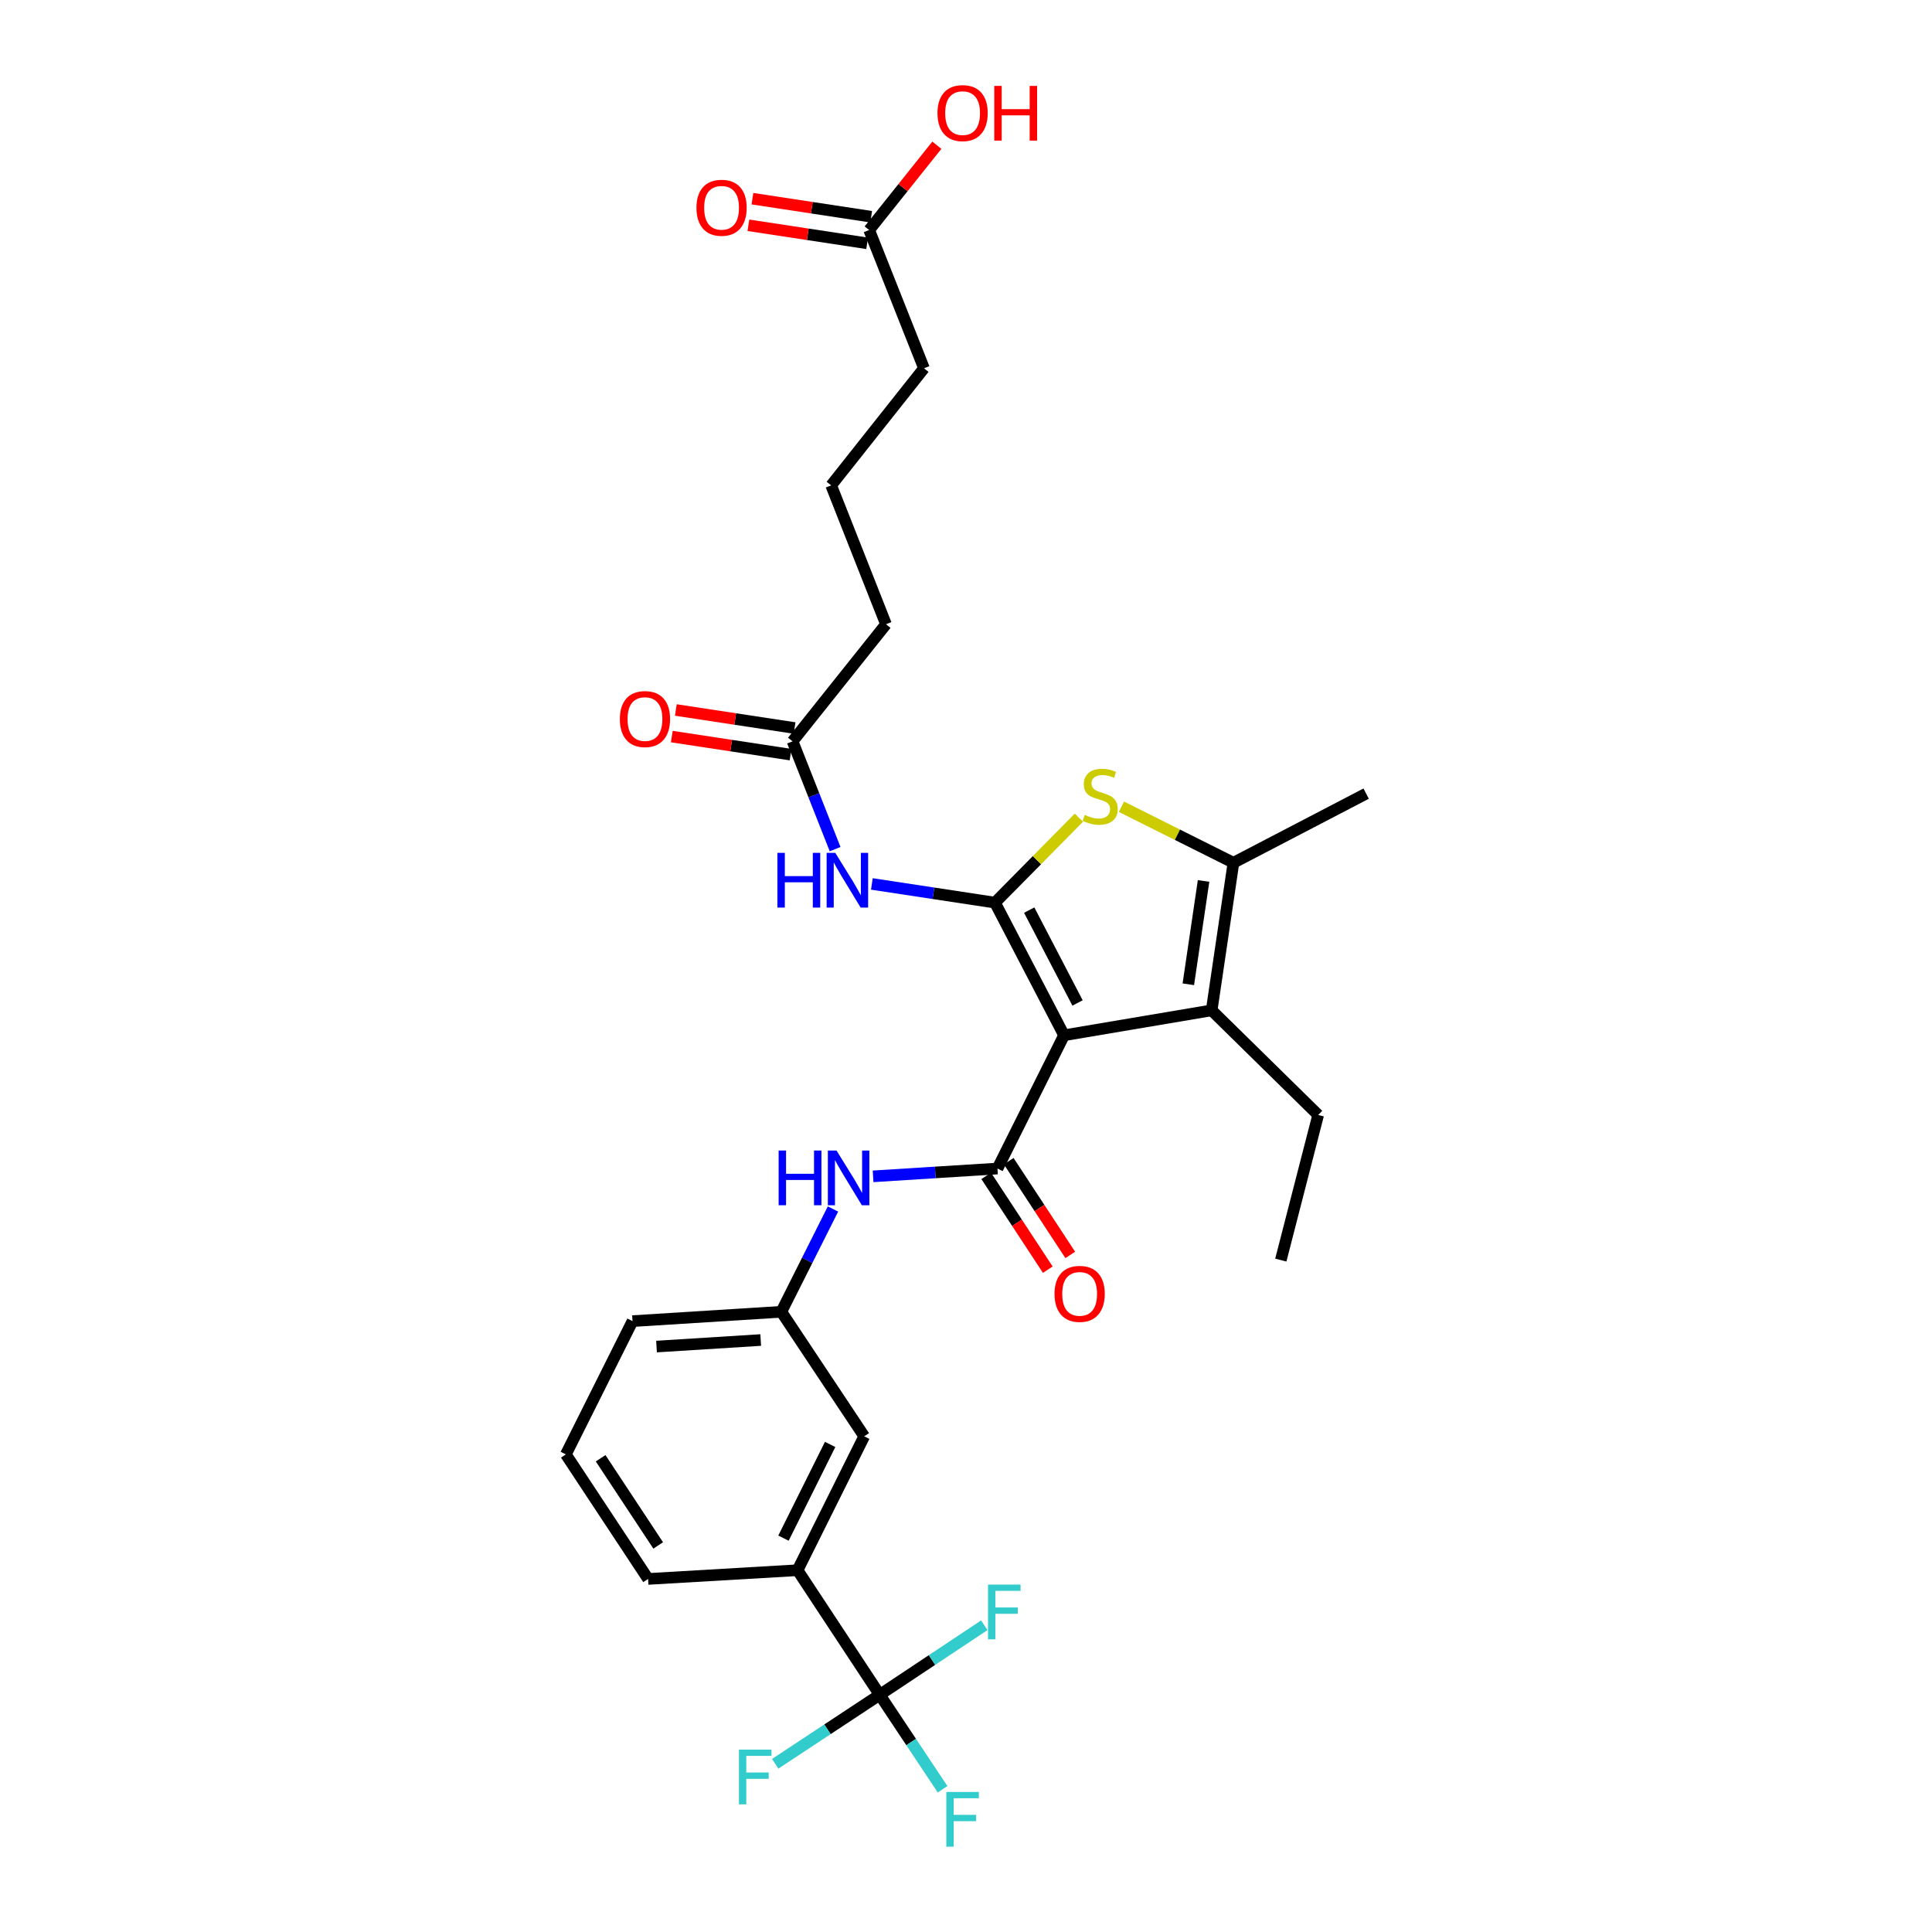 <?xml version='1.0' encoding='iso-8859-1'?>
<svg version='1.1' baseProfile='full'
              xmlns='http://www.w3.org/2000/svg'
                      xmlns:rdkit='http://www.rdkit.org/xml'
                      xmlns:xlink='http://www.w3.org/1999/xlink'
                  xml:space='preserve'
width='1000px' height='1000px' viewBox='0 0 1000 1000'>
<!-- END OF HEADER -->
<rect style='opacity:1.0;fill:#FFFFFF;stroke:none' width='1000' height='1000' x='0' y='0'> </rect>
<path class='bond-0' d='M 550.755,535.855 L 515.003,467.198' style='fill:none;fill-rule:evenodd;stroke:#000000;stroke-width:6px;stroke-linecap:butt;stroke-linejoin:miter;stroke-opacity:1' />
<path class='bond-0' d='M 557.738,519.128 L 532.712,471.067' style='fill:none;fill-rule:evenodd;stroke:#000000;stroke-width:6px;stroke-linecap:butt;stroke-linejoin:miter;stroke-opacity:1' />
<path class='bond-1' d='M 550.755,535.855 L 516.287,604.83' style='fill:none;fill-rule:evenodd;stroke:#000000;stroke-width:6px;stroke-linecap:butt;stroke-linejoin:miter;stroke-opacity:1' />
<path class='bond-3' d='M 550.755,535.855 L 627.153,522.956' style='fill:none;fill-rule:evenodd;stroke:#000000;stroke-width:6px;stroke-linecap:butt;stroke-linejoin:miter;stroke-opacity:1' />
<path class='bond-2' d='M 515.003,467.198 L 536.72,445.209' style='fill:none;fill-rule:evenodd;stroke:#000000;stroke-width:6px;stroke-linecap:butt;stroke-linejoin:miter;stroke-opacity:1' />
<path class='bond-2' d='M 536.72,445.209 L 558.437,423.221' style='fill:none;fill-rule:evenodd;stroke:#CCCC00;stroke-width:6px;stroke-linecap:butt;stroke-linejoin:miter;stroke-opacity:1' />
<path class='bond-5' d='M 515.003,467.198 L 483.139,462.36' style='fill:none;fill-rule:evenodd;stroke:#000000;stroke-width:6px;stroke-linecap:butt;stroke-linejoin:miter;stroke-opacity:1' />
<path class='bond-5' d='M 483.139,462.36 L 451.276,457.522' style='fill:none;fill-rule:evenodd;stroke:#0000FF;stroke-width:6px;stroke-linecap:butt;stroke-linejoin:miter;stroke-opacity:1' />
<path class='bond-7' d='M 516.287,604.83 L 484.098,606.852' style='fill:none;fill-rule:evenodd;stroke:#000000;stroke-width:6px;stroke-linecap:butt;stroke-linejoin:miter;stroke-opacity:1' />
<path class='bond-7' d='M 484.098,606.852 L 451.908,608.875' style='fill:none;fill-rule:evenodd;stroke:#0000FF;stroke-width:6px;stroke-linecap:butt;stroke-linejoin:miter;stroke-opacity:1' />
<path class='bond-10' d='M 510.468,608.649 L 526.399,632.916' style='fill:none;fill-rule:evenodd;stroke:#000000;stroke-width:6px;stroke-linecap:butt;stroke-linejoin:miter;stroke-opacity:1' />
<path class='bond-10' d='M 526.399,632.916 L 542.329,657.183' style='fill:none;fill-rule:evenodd;stroke:#FF0000;stroke-width:6px;stroke-linecap:butt;stroke-linejoin:miter;stroke-opacity:1' />
<path class='bond-10' d='M 522.105,601.01 L 538.036,625.277' style='fill:none;fill-rule:evenodd;stroke:#000000;stroke-width:6px;stroke-linecap:butt;stroke-linejoin:miter;stroke-opacity:1' />
<path class='bond-10' d='M 538.036,625.277 L 553.966,649.543' style='fill:none;fill-rule:evenodd;stroke:#FF0000;stroke-width:6px;stroke-linecap:butt;stroke-linejoin:miter;stroke-opacity:1' />
<path class='bond-29' d='M 580.462,417.571 L 609.445,432.064' style='fill:none;fill-rule:evenodd;stroke:#CCCC00;stroke-width:6px;stroke-linecap:butt;stroke-linejoin:miter;stroke-opacity:1' />
<path class='bond-29' d='M 609.445,432.064 L 638.429,446.557' style='fill:none;fill-rule:evenodd;stroke:#000000;stroke-width:6px;stroke-linecap:butt;stroke-linejoin:miter;stroke-opacity:1' />
<path class='bond-4' d='M 627.153,522.956 L 638.429,446.557' style='fill:none;fill-rule:evenodd;stroke:#000000;stroke-width:6px;stroke-linecap:butt;stroke-linejoin:miter;stroke-opacity:1' />
<path class='bond-4' d='M 615.073,509.464 L 622.966,455.985' style='fill:none;fill-rule:evenodd;stroke:#000000;stroke-width:6px;stroke-linecap:butt;stroke-linejoin:miter;stroke-opacity:1' />
<path class='bond-19' d='M 627.153,522.956 L 682.285,577.105' style='fill:none;fill-rule:evenodd;stroke:#000000;stroke-width:6px;stroke-linecap:butt;stroke-linejoin:miter;stroke-opacity:1' />
<path class='bond-21' d='M 638.429,446.557 L 707.117,410.782' style='fill:none;fill-rule:evenodd;stroke:#000000;stroke-width:6px;stroke-linecap:butt;stroke-linejoin:miter;stroke-opacity:1' />
<path class='bond-9' d='M 432.253,439.506 L 421.242,411.607' style='fill:none;fill-rule:evenodd;stroke:#0000FF;stroke-width:6px;stroke-linecap:butt;stroke-linejoin:miter;stroke-opacity:1' />
<path class='bond-9' d='M 421.242,411.607 L 410.23,383.708' style='fill:none;fill-rule:evenodd;stroke:#000000;stroke-width:6px;stroke-linecap:butt;stroke-linejoin:miter;stroke-opacity:1' />
<path class='bond-6' d='M 455.339,877.225 L 412.813,812.743' style='fill:none;fill-rule:evenodd;stroke:#000000;stroke-width:6px;stroke-linecap:butt;stroke-linejoin:miter;stroke-opacity:1' />
<path class='bond-16' d='M 455.339,877.225 L 428.293,895.079' style='fill:none;fill-rule:evenodd;stroke:#000000;stroke-width:6px;stroke-linecap:butt;stroke-linejoin:miter;stroke-opacity:1' />
<path class='bond-16' d='M 428.293,895.079 L 401.247,912.933' style='fill:none;fill-rule:evenodd;stroke:#33CCCC;stroke-width:6px;stroke-linecap:butt;stroke-linejoin:miter;stroke-opacity:1' />
<path class='bond-17' d='M 455.339,877.225 L 482.402,859.227' style='fill:none;fill-rule:evenodd;stroke:#000000;stroke-width:6px;stroke-linecap:butt;stroke-linejoin:miter;stroke-opacity:1' />
<path class='bond-17' d='M 482.402,859.227 L 509.465,841.23' style='fill:none;fill-rule:evenodd;stroke:#33CCCC;stroke-width:6px;stroke-linecap:butt;stroke-linejoin:miter;stroke-opacity:1' />
<path class='bond-18' d='M 455.339,877.225 L 471.61,901.673' style='fill:none;fill-rule:evenodd;stroke:#000000;stroke-width:6px;stroke-linecap:butt;stroke-linejoin:miter;stroke-opacity:1' />
<path class='bond-18' d='M 471.61,901.673 L 487.881,926.122' style='fill:none;fill-rule:evenodd;stroke:#33CCCC;stroke-width:6px;stroke-linecap:butt;stroke-linejoin:miter;stroke-opacity:1' />
<path class='bond-12' d='M 431.151,625.77 L 417.787,652.374' style='fill:none;fill-rule:evenodd;stroke:#0000FF;stroke-width:6px;stroke-linecap:butt;stroke-linejoin:miter;stroke-opacity:1' />
<path class='bond-12' d='M 417.787,652.374 L 404.422,678.978' style='fill:none;fill-rule:evenodd;stroke:#000000;stroke-width:6px;stroke-linecap:butt;stroke-linejoin:miter;stroke-opacity:1' />
<path class='bond-8' d='M 412.813,812.743 L 447.312,743.444' style='fill:none;fill-rule:evenodd;stroke:#000000;stroke-width:6px;stroke-linecap:butt;stroke-linejoin:miter;stroke-opacity:1' />
<path class='bond-8' d='M 405.527,796.145 L 429.676,747.635' style='fill:none;fill-rule:evenodd;stroke:#000000;stroke-width:6px;stroke-linecap:butt;stroke-linejoin:miter;stroke-opacity:1' />
<path class='bond-23' d='M 412.813,812.743 L 335.448,817.26' style='fill:none;fill-rule:evenodd;stroke:#000000;stroke-width:6px;stroke-linecap:butt;stroke-linejoin:miter;stroke-opacity:1' />
<path class='bond-14' d='M 411.276,376.827 L 380.542,372.157' style='fill:none;fill-rule:evenodd;stroke:#000000;stroke-width:6px;stroke-linecap:butt;stroke-linejoin:miter;stroke-opacity:1' />
<path class='bond-14' d='M 380.542,372.157 L 349.809,367.487' style='fill:none;fill-rule:evenodd;stroke:#FF0000;stroke-width:6px;stroke-linecap:butt;stroke-linejoin:miter;stroke-opacity:1' />
<path class='bond-14' d='M 409.185,390.589 L 378.451,385.919' style='fill:none;fill-rule:evenodd;stroke:#000000;stroke-width:6px;stroke-linecap:butt;stroke-linejoin:miter;stroke-opacity:1' />
<path class='bond-14' d='M 378.451,385.919 L 347.718,381.25' style='fill:none;fill-rule:evenodd;stroke:#FF0000;stroke-width:6px;stroke-linecap:butt;stroke-linejoin:miter;stroke-opacity:1' />
<path class='bond-22' d='M 410.23,383.708 L 458.587,323.108' style='fill:none;fill-rule:evenodd;stroke:#000000;stroke-width:6px;stroke-linecap:butt;stroke-linejoin:miter;stroke-opacity:1' />
<path class='bond-11' d='M 449.88,119.062 L 478.254,190.627' style='fill:none;fill-rule:evenodd;stroke:#000000;stroke-width:6px;stroke-linecap:butt;stroke-linejoin:miter;stroke-opacity:1' />
<path class='bond-15' d='M 450.925,112.181 L 420.192,107.511' style='fill:none;fill-rule:evenodd;stroke:#000000;stroke-width:6px;stroke-linecap:butt;stroke-linejoin:miter;stroke-opacity:1' />
<path class='bond-15' d='M 420.192,107.511 L 389.458,102.841' style='fill:none;fill-rule:evenodd;stroke:#FF0000;stroke-width:6px;stroke-linecap:butt;stroke-linejoin:miter;stroke-opacity:1' />
<path class='bond-15' d='M 448.834,125.943 L 418.101,121.273' style='fill:none;fill-rule:evenodd;stroke:#000000;stroke-width:6px;stroke-linecap:butt;stroke-linejoin:miter;stroke-opacity:1' />
<path class='bond-15' d='M 418.101,121.273 L 387.367,116.604' style='fill:none;fill-rule:evenodd;stroke:#FF0000;stroke-width:6px;stroke-linecap:butt;stroke-linejoin:miter;stroke-opacity:1' />
<path class='bond-20' d='M 449.88,119.062 L 467.396,97.111' style='fill:none;fill-rule:evenodd;stroke:#000000;stroke-width:6px;stroke-linecap:butt;stroke-linejoin:miter;stroke-opacity:1' />
<path class='bond-20' d='M 467.396,97.111 L 484.912,75.161' style='fill:none;fill-rule:evenodd;stroke:#FF0000;stroke-width:6px;stroke-linecap:butt;stroke-linejoin:miter;stroke-opacity:1' />
<path class='bond-13' d='M 404.422,678.978 L 447.312,743.444' style='fill:none;fill-rule:evenodd;stroke:#000000;stroke-width:6px;stroke-linecap:butt;stroke-linejoin:miter;stroke-opacity:1' />
<path class='bond-27' d='M 404.422,678.978 L 327.39,683.811' style='fill:none;fill-rule:evenodd;stroke:#000000;stroke-width:6px;stroke-linecap:butt;stroke-linejoin:miter;stroke-opacity:1' />
<path class='bond-27' d='M 393.739,693.596 L 339.816,696.979' style='fill:none;fill-rule:evenodd;stroke:#000000;stroke-width:6px;stroke-linecap:butt;stroke-linejoin:miter;stroke-opacity:1' />
<path class='bond-28' d='M 682.285,577.105 L 662.944,652.22' style='fill:none;fill-rule:evenodd;stroke:#000000;stroke-width:6px;stroke-linecap:butt;stroke-linejoin:miter;stroke-opacity:1' />
<path class='bond-25' d='M 458.587,323.108 L 430.213,251.226' style='fill:none;fill-rule:evenodd;stroke:#000000;stroke-width:6px;stroke-linecap:butt;stroke-linejoin:miter;stroke-opacity:1' />
<path class='bond-30' d='M 335.448,817.26 L 292.883,752.794' style='fill:none;fill-rule:evenodd;stroke:#000000;stroke-width:6px;stroke-linecap:butt;stroke-linejoin:miter;stroke-opacity:1' />
<path class='bond-30' d='M 340.68,799.92 L 310.884,754.794' style='fill:none;fill-rule:evenodd;stroke:#000000;stroke-width:6px;stroke-linecap:butt;stroke-linejoin:miter;stroke-opacity:1' />
<path class='bond-24' d='M 478.254,190.627 L 430.213,251.226' style='fill:none;fill-rule:evenodd;stroke:#000000;stroke-width:6px;stroke-linecap:butt;stroke-linejoin:miter;stroke-opacity:1' />
<path class='bond-26' d='M 292.883,752.794 L 327.39,683.811' style='fill:none;fill-rule:evenodd;stroke:#000000;stroke-width:6px;stroke-linecap:butt;stroke-linejoin:miter;stroke-opacity:1' />
<path  class='atom-3' d='M 561.454 421.786
Q 561.774 421.906, 563.094 422.466
Q 564.414 423.026, 565.854 423.386
Q 567.334 423.706, 568.774 423.706
Q 571.454 423.706, 573.014 422.426
Q 574.574 421.106, 574.574 418.826
Q 574.574 417.266, 573.774 416.306
Q 573.014 415.346, 571.814 414.826
Q 570.614 414.306, 568.614 413.706
Q 566.094 412.946, 564.574 412.226
Q 563.094 411.506, 562.014 409.986
Q 560.974 408.466, 560.974 405.906
Q 560.974 402.346, 563.374 400.146
Q 565.814 397.946, 570.614 397.946
Q 573.894 397.946, 577.614 399.506
L 576.694 402.586
Q 573.294 401.186, 570.734 401.186
Q 567.974 401.186, 566.454 402.346
Q 564.934 403.466, 564.974 405.426
Q 564.974 406.946, 565.734 407.866
Q 566.534 408.786, 567.654 409.306
Q 568.814 409.826, 570.734 410.426
Q 573.294 411.226, 574.814 412.026
Q 576.334 412.826, 577.414 414.466
Q 578.534 416.066, 578.534 418.826
Q 578.534 422.746, 575.894 424.866
Q 573.294 426.946, 568.934 426.946
Q 566.414 426.946, 564.494 426.386
Q 562.614 425.866, 560.374 424.946
L 561.454 421.786
' fill='#CCCC00'/>
<path  class='atom-6' d='M 402.384 441.438
L 406.224 441.438
L 406.224 453.478
L 420.704 453.478
L 420.704 441.438
L 424.544 441.438
L 424.544 469.758
L 420.704 469.758
L 420.704 456.678
L 406.224 456.678
L 406.224 469.758
L 402.384 469.758
L 402.384 441.438
' fill='#0000FF'/>
<path  class='atom-6' d='M 432.344 441.438
L 441.624 456.438
Q 442.544 457.918, 444.024 460.598
Q 445.504 463.278, 445.584 463.438
L 445.584 441.438
L 449.344 441.438
L 449.344 469.758
L 445.464 469.758
L 435.504 453.358
Q 434.344 451.438, 433.104 449.238
Q 431.904 447.038, 431.544 446.358
L 431.544 469.758
L 427.864 469.758
L 427.864 441.438
L 432.344 441.438
' fill='#0000FF'/>
<path  class='atom-8' d='M 403.018 595.511
L 406.858 595.511
L 406.858 607.551
L 421.338 607.551
L 421.338 595.511
L 425.178 595.511
L 425.178 623.831
L 421.338 623.831
L 421.338 610.751
L 406.858 610.751
L 406.858 623.831
L 403.018 623.831
L 403.018 595.511
' fill='#0000FF'/>
<path  class='atom-8' d='M 432.978 595.511
L 442.258 610.511
Q 443.178 611.991, 444.658 614.671
Q 446.138 617.351, 446.218 617.511
L 446.218 595.511
L 449.978 595.511
L 449.978 623.831
L 446.098 623.831
L 436.138 607.431
Q 434.978 605.511, 433.738 603.311
Q 432.538 601.111, 432.178 600.431
L 432.178 623.831
L 428.498 623.831
L 428.498 595.511
L 432.978 595.511
' fill='#0000FF'/>
<path  class='atom-11' d='M 545.821 669.701
Q 545.821 662.901, 549.181 659.101
Q 552.541 655.301, 558.821 655.301
Q 565.101 655.301, 568.461 659.101
Q 571.821 662.901, 571.821 669.701
Q 571.821 676.581, 568.421 680.501
Q 565.021 684.381, 558.821 684.381
Q 552.581 684.381, 549.181 680.501
Q 545.821 676.621, 545.821 669.701
M 558.821 681.181
Q 563.141 681.181, 565.461 678.301
Q 567.821 675.381, 567.821 669.701
Q 567.821 664.141, 565.461 661.341
Q 563.141 658.501, 558.821 658.501
Q 554.501 658.501, 552.141 661.301
Q 549.821 664.101, 549.821 669.701
Q 549.821 675.421, 552.141 678.301
Q 554.501 681.181, 558.821 681.181
' fill='#FF0000'/>
<path  class='atom-15' d='M 320.832 372.18
Q 320.832 365.38, 324.192 361.58
Q 327.552 357.78, 333.832 357.78
Q 340.112 357.78, 343.472 361.58
Q 346.832 365.38, 346.832 372.18
Q 346.832 379.06, 343.432 382.98
Q 340.032 386.86, 333.832 386.86
Q 327.592 386.86, 324.192 382.98
Q 320.832 379.1, 320.832 372.18
M 333.832 383.66
Q 338.152 383.66, 340.472 380.78
Q 342.832 377.86, 342.832 372.18
Q 342.832 366.62, 340.472 363.82
Q 338.152 360.98, 333.832 360.98
Q 329.512 360.98, 327.152 363.78
Q 324.832 366.58, 324.832 372.18
Q 324.832 377.9, 327.152 380.78
Q 329.512 383.66, 333.832 383.66
' fill='#FF0000'/>
<path  class='atom-16' d='M 360.481 107.534
Q 360.481 100.734, 363.841 96.934
Q 367.201 93.134, 373.481 93.134
Q 379.761 93.134, 383.121 96.934
Q 386.481 100.734, 386.481 107.534
Q 386.481 114.414, 383.081 118.334
Q 379.681 122.214, 373.481 122.214
Q 367.241 122.214, 363.841 118.334
Q 360.481 114.454, 360.481 107.534
M 373.481 119.014
Q 377.801 119.014, 380.121 116.134
Q 382.481 113.214, 382.481 107.534
Q 382.481 101.974, 380.121 99.174
Q 377.801 96.334, 373.481 96.334
Q 369.161 96.334, 366.801 99.134
Q 364.481 101.934, 364.481 107.534
Q 364.481 113.254, 366.801 116.134
Q 369.161 119.014, 373.481 119.014
' fill='#FF0000'/>
<path  class='atom-17' d='M 382.477 905.606
L 399.317 905.606
L 399.317 908.846
L 386.277 908.846
L 386.277 917.446
L 397.877 917.446
L 397.877 920.726
L 386.277 920.726
L 386.277 933.926
L 382.477 933.926
L 382.477 905.606
' fill='#33CCCC'/>
<path  class='atom-18' d='M 511.401 820.183
L 528.241 820.183
L 528.241 823.423
L 515.201 823.423
L 515.201 832.023
L 526.801 832.023
L 526.801 835.303
L 515.201 835.303
L 515.201 848.503
L 511.401 848.503
L 511.401 820.183
' fill='#33CCCC'/>
<path  class='atom-19' d='M 489.817 927.523
L 506.657 927.523
L 506.657 930.763
L 493.617 930.763
L 493.617 939.363
L 505.217 939.363
L 505.217 942.643
L 493.617 942.643
L 493.617 955.843
L 489.817 955.843
L 489.817 927.523
' fill='#33CCCC'/>
<path  class='atom-21' d='M 485.237 58.542
Q 485.237 51.742, 488.597 47.943
Q 491.957 44.142, 498.237 44.142
Q 504.517 44.142, 507.877 47.943
Q 511.237 51.742, 511.237 58.542
Q 511.237 65.422, 507.837 69.343
Q 504.437 73.222, 498.237 73.222
Q 491.997 73.222, 488.597 69.343
Q 485.237 65.463, 485.237 58.542
M 498.237 70.022
Q 502.557 70.022, 504.877 67.142
Q 507.237 64.222, 507.237 58.542
Q 507.237 52.983, 504.877 50.182
Q 502.557 47.343, 498.237 47.343
Q 493.917 47.343, 491.557 50.142
Q 489.237 52.943, 489.237 58.542
Q 489.237 64.263, 491.557 67.142
Q 493.917 70.022, 498.237 70.022
' fill='#FF0000'/>
<path  class='atom-21' d='M 514.637 44.462
L 518.477 44.462
L 518.477 56.502
L 532.957 56.502
L 532.957 44.462
L 536.797 44.462
L 536.797 72.782
L 532.957 72.782
L 532.957 59.703
L 518.477 59.703
L 518.477 72.782
L 514.637 72.782
L 514.637 44.462
' fill='#FF0000'/>
</svg>
